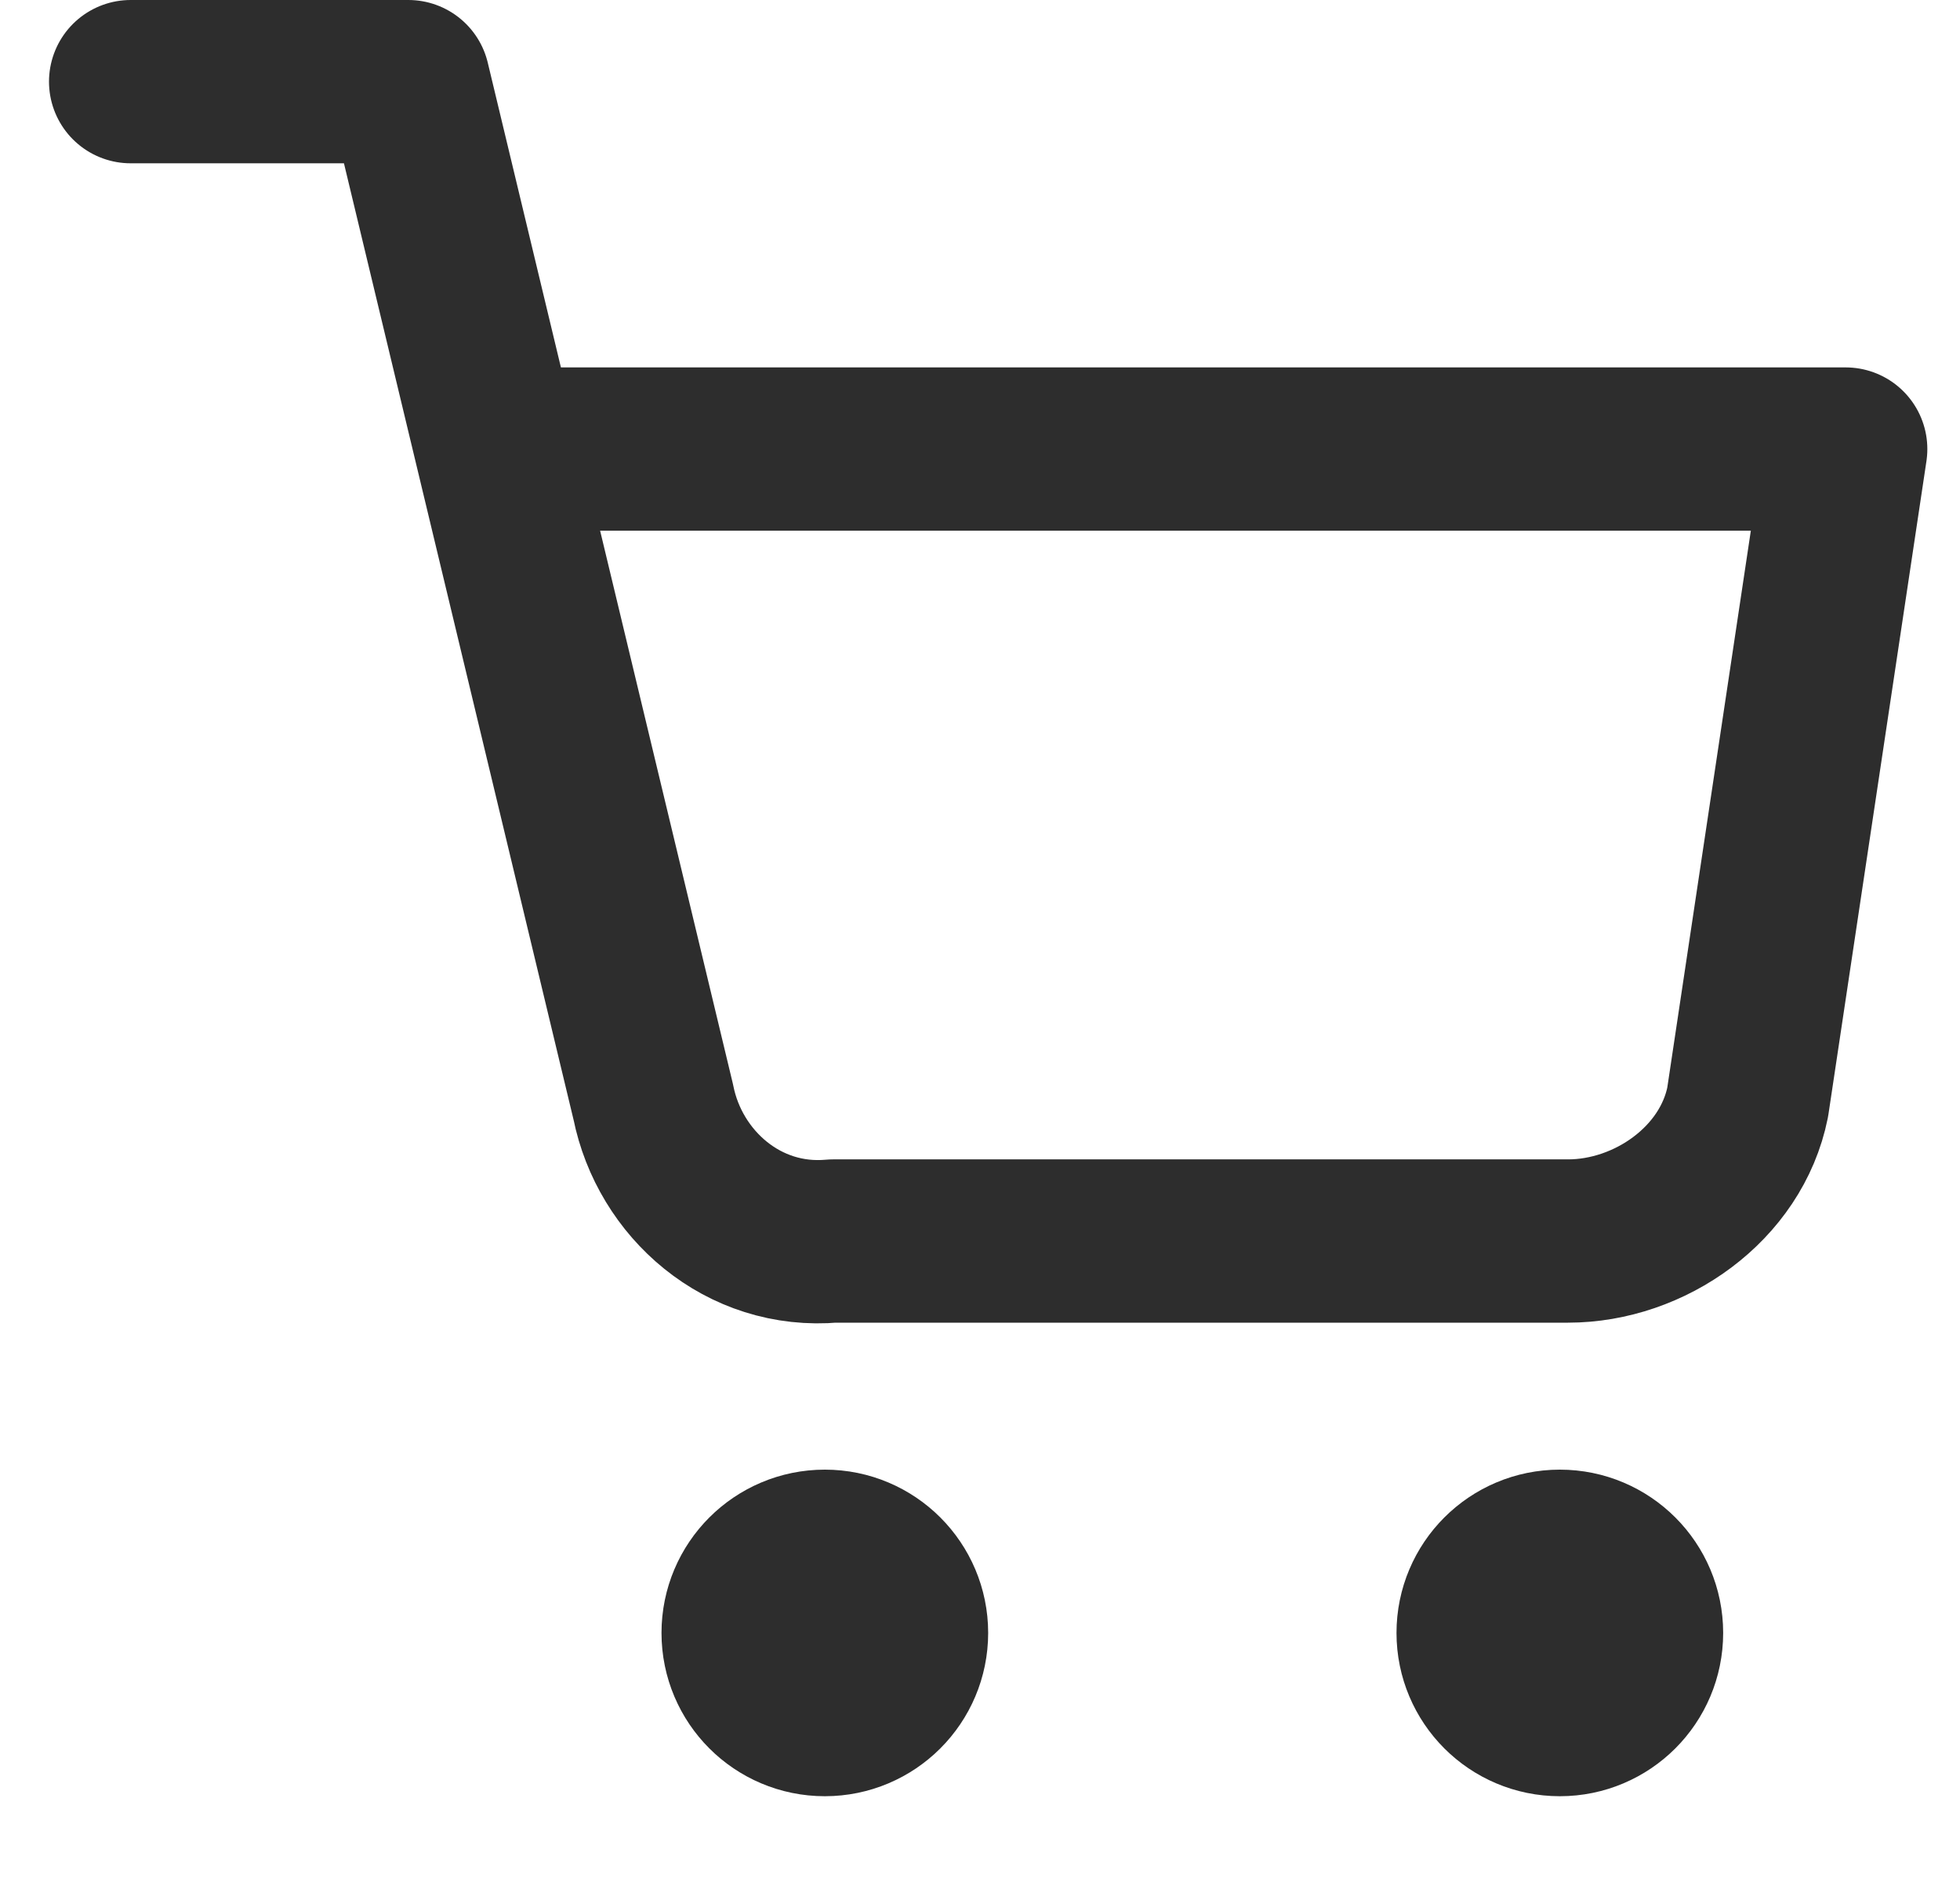 <svg width="24" height="23" fill="none" xmlns="http://www.w3.org/2000/svg"><g stroke="#2D2D2D" stroke-width="2" stroke-linecap="round" stroke-linejoin="round"><circle cx="10.1" cy="20" r="1" fill="#2D2D2D"/><circle cx="19.1" cy="20" r="1" fill="#2D2D2D"/><path d="M1.6 1H5l3 12.5c.2 1 1.1 1.8 2.2 1.7h9c1 0 2-.7 2.2-1.7l1.2-8h-16"/></g></svg>